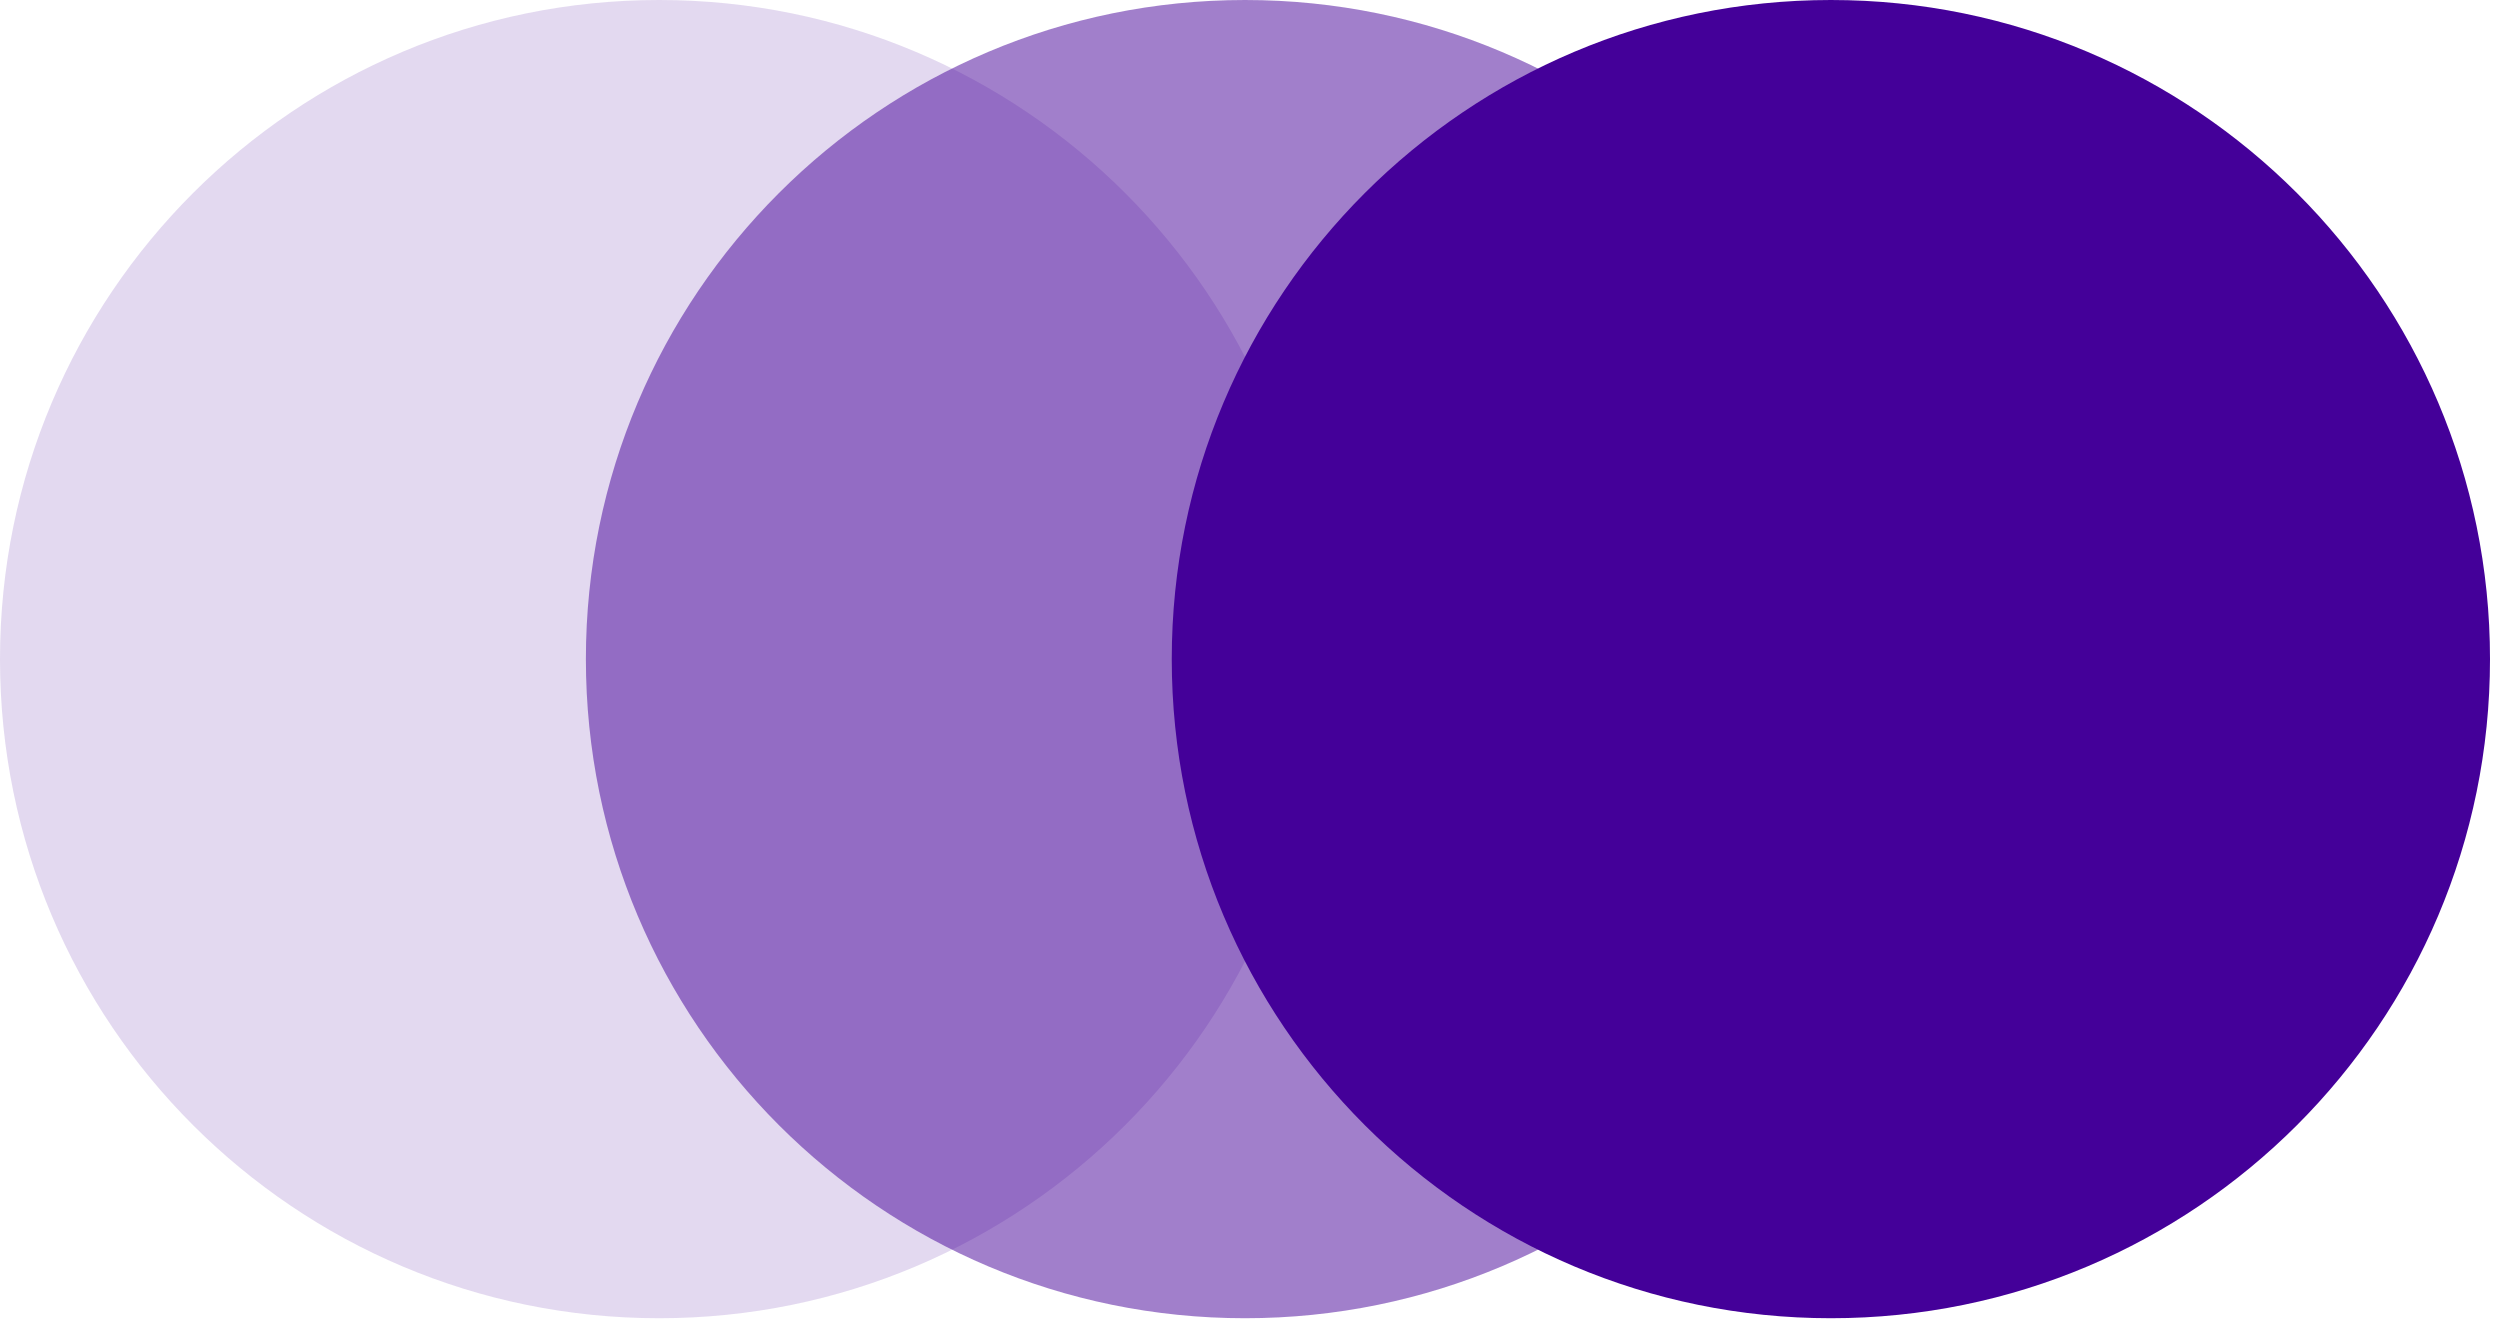 <?xml version="1.0" encoding="UTF-8" standalone="no"?>
<!DOCTYPE svg PUBLIC "-//W3C//DTD SVG 1.1//EN" "http://www.w3.org/Graphics/SVG/1.1/DTD/svg11.dtd">
<svg width="100%" height="100%" viewBox="0 0 124 66" version="1.1" xmlns="http://www.w3.org/2000/svg" xmlns:xlink="http://www.w3.org/1999/xlink" xml:space="preserve" xmlns:serif="http://www.serif.com/" style="fill-rule:evenodd;clip-rule:evenodd;stroke-linejoin:round;stroke-miterlimit:2;">
    <g transform="matrix(1,0,0,1,-75,-202.308)">
        <g>
            <g>
                <path d="M75,235C75,216.945 89.637,202.308 107.692,202.308C125.748,202.308 140.384,216.945 140.384,235C140.384,253.055 125.748,267.692 107.692,267.692C89.637,267.692 75,253.055 75,235Z" style="fill:rgb(68,0,153);fill-opacity:0.15;fill-rule:nonzero;"/>
                <path d="M104.06,235C104.06,216.945 118.696,202.308 136.752,202.308C154.807,202.308 169.444,216.945 169.444,235C169.444,253.055 154.807,267.692 136.752,267.692C118.696,267.692 104.06,253.055 104.06,235Z" style="fill:rgb(68,0,153);fill-opacity:0.5;fill-rule:nonzero;"/>
                <path d="M133.119,235C133.119,216.945 147.756,202.308 165.812,202.308C183.867,202.308 198.504,216.945 198.504,235C198.504,253.055 183.867,267.692 165.812,267.692C147.756,267.692 133.119,253.055 133.119,235Z" style="fill:rgb(68,0,153);fill-rule:nonzero;"/>
            </g>
        </g>
    </g>
</svg>
